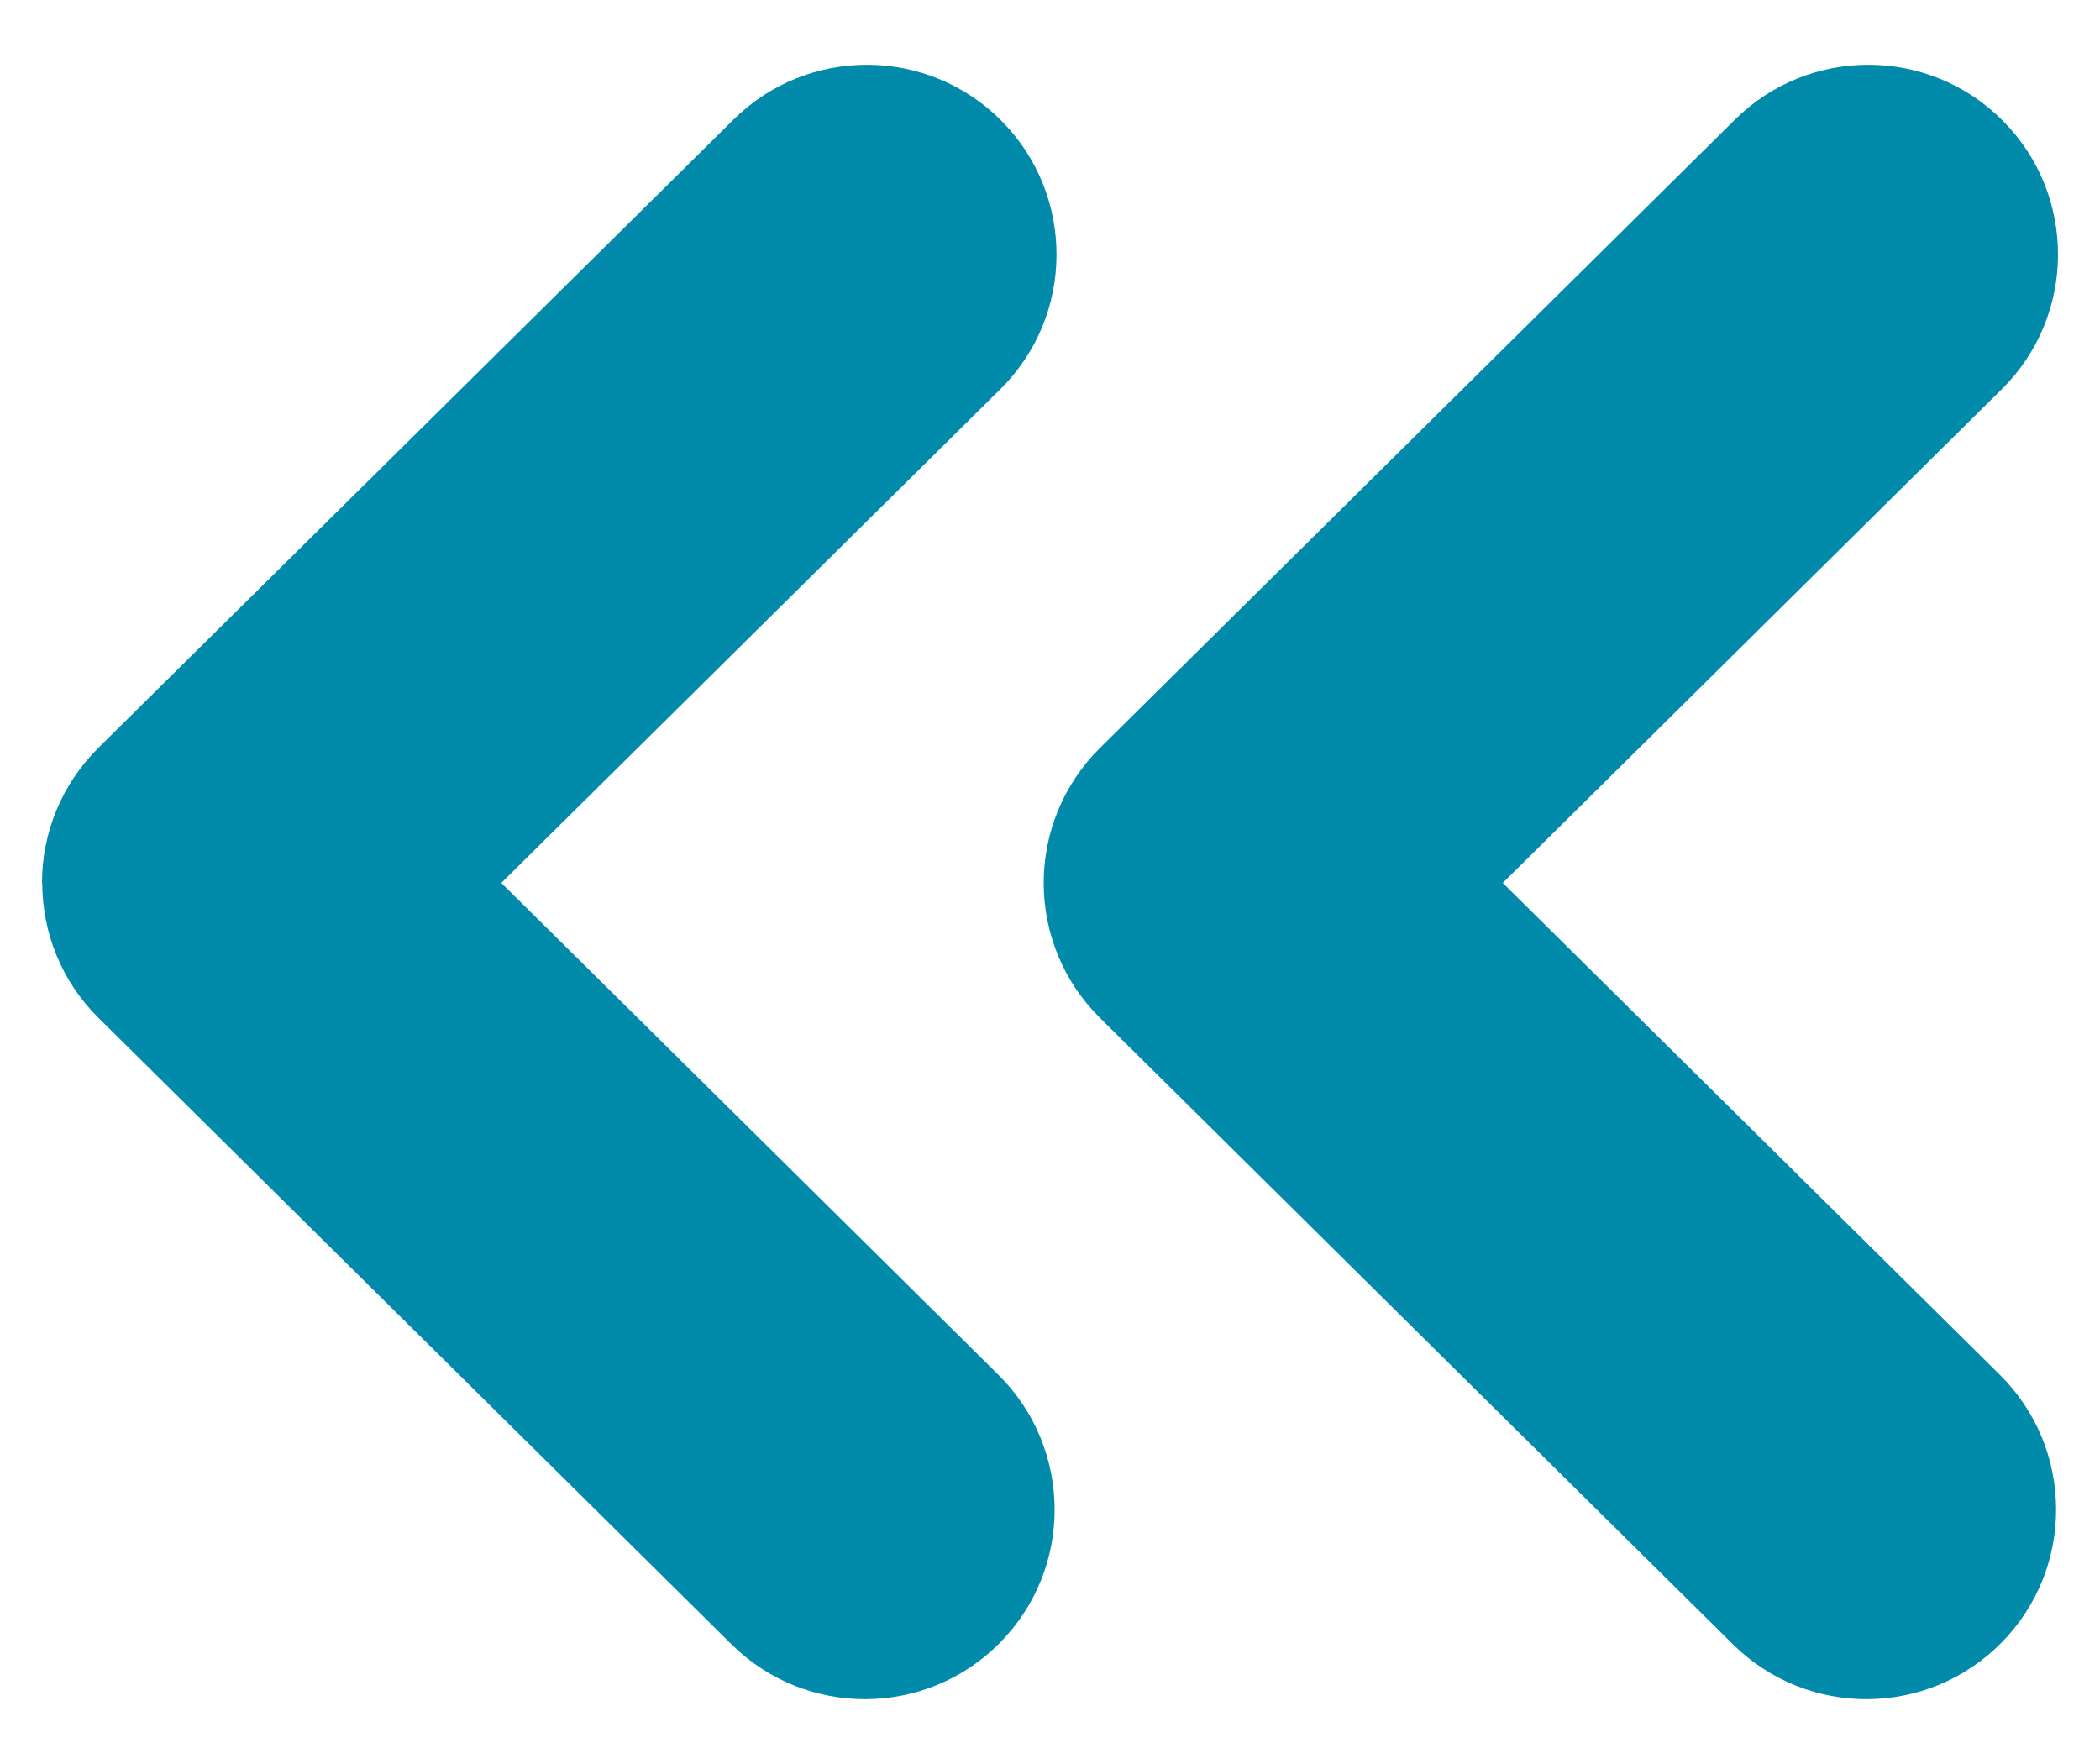 <svg width="25" height="21" viewBox="0 0 25 21" fill="none" xmlns="http://www.w3.org/2000/svg">
<path d="M12.425 10.511C12.425 9.907 12.665 9.331 13.094 8.905L20.654 1.424C21.541 0.546 22.972 0.555 23.847 1.441C24.725 2.328 24.716 3.759 23.83 4.634L17.89 10.511L23.807 16.366C24.694 17.244 24.702 18.672 23.824 19.559C22.946 20.445 21.518 20.453 20.631 19.576L13.094 12.117C12.665 11.694 12.425 11.115 12.425 10.511Z" fill="#018AAA"/>
<path d="M0.5 10.511C0.5 9.907 0.74 9.331 1.169 8.905L8.732 1.424C9.618 0.546 11.049 0.555 11.925 1.441C12.802 2.328 12.794 3.759 11.908 4.634L5.968 10.511L11.885 16.366C12.771 17.244 12.78 18.672 11.902 19.559C11.024 20.445 9.596 20.453 8.709 19.576L1.172 12.117C0.743 11.694 0.503 11.115 0.503 10.511" fill="#018AAA"/>
</svg>
